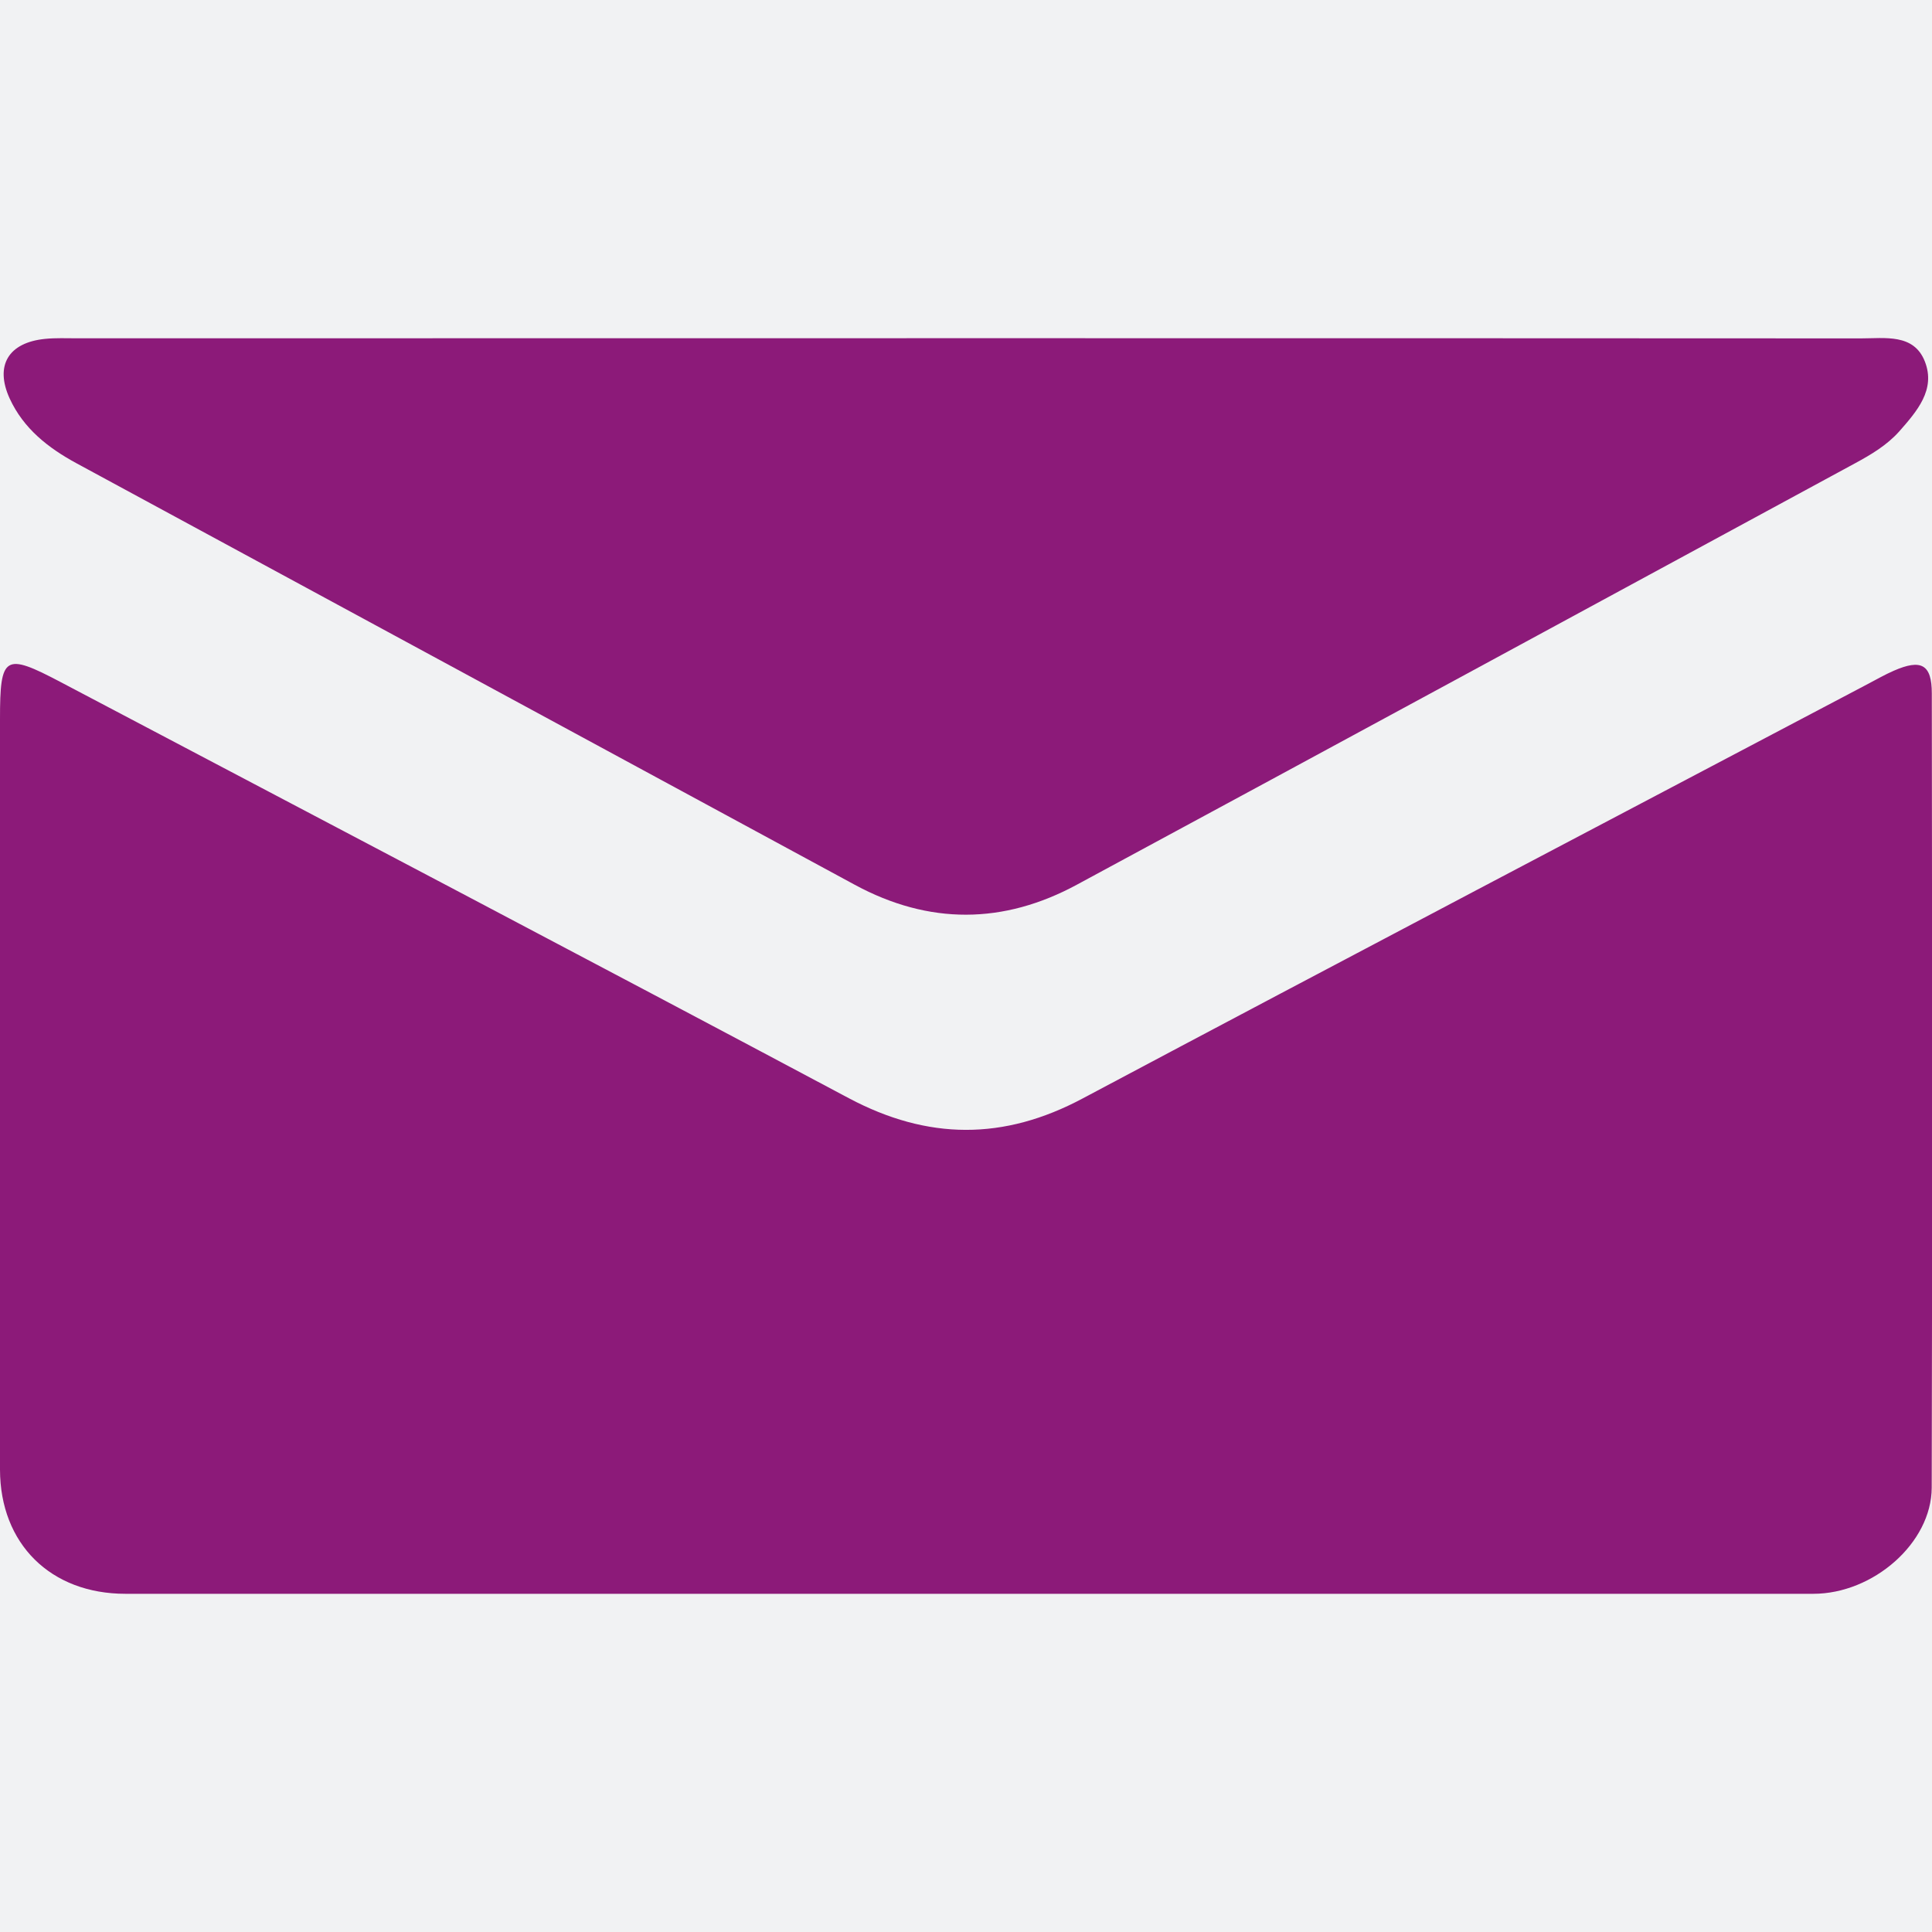 <?xml version="1.0" encoding="utf-8"?>
<!-- Generator: Adobe Illustrator 16.0.0, SVG Export Plug-In . SVG Version: 6.00 Build 0)  -->
<!DOCTYPE svg PUBLIC "-//W3C//DTD SVG 1.1//EN" "http://www.w3.org/Graphics/SVG/1.1/DTD/svg11.dtd">
<svg version="1.1" id="Ebene_1" xmlns="http://www.w3.org/2000/svg" xmlns:xlink="http://www.w3.org/1999/xlink" x="0px" y="0px"
	 width="20px" height="20px" viewBox="0 0 20 20" enable-background="new 0 0 20 20" xml:space="preserve">
<g id="_x30_0">
	<g>
		<polygon fill="#F1F2F3" points="0,0 0,20 20,20 20,0 		"/>
	</g>
</g>
<g id="_x31_">
	<g>
		<path fill="#8C1A79" d="M10.002,16.499c-2.9,0-5.801,0.001-8.703,0c-0.776,0-1.298-0.518-1.299-1.286c0-2.59,0-5.18,0-7.769
			c0-0.66,0.047-0.689,0.628-0.383c2.721,1.434,5.444,2.862,8.16,4.308c0.817,0.434,1.603,0.438,2.42,0.002
			c2.705-1.438,5.419-2.863,8.129-4.291c0.088-0.046,0.174-0.096,0.266-0.136c0.285-0.125,0.395-0.067,0.395,0.234
			c0.003,2.741,0.006,5.482-0.001,8.223c-0.002,0.572-0.606,1.098-1.226,1.098C15.848,16.5,12.926,16.499,10.002,16.499z"/>
		<path fill="#8C1A79" d="M9.998,3.501c3.089,0,6.177,0,9.265,0.002c0.25,0,0.549-0.052,0.663,0.239
			c0.115,0.292-0.083,0.517-0.267,0.726c-0.127,0.141-0.286,0.236-0.452,0.326c-2.684,1.455-5.367,2.911-8.055,4.362
			C10.388,9.571,9.616,9.574,8.85,9.16C6.165,7.707,3.479,6.25,0.794,4.797C0.497,4.636,0.243,4.436,0.1,4.125
			c-0.156-0.342-0.013-0.579,0.367-0.617c0.108-0.011,0.22-0.006,0.331-0.006C3.865,3.501,6.931,3.501,9.998,3.501z"/>
	</g>
</g>
</svg>
